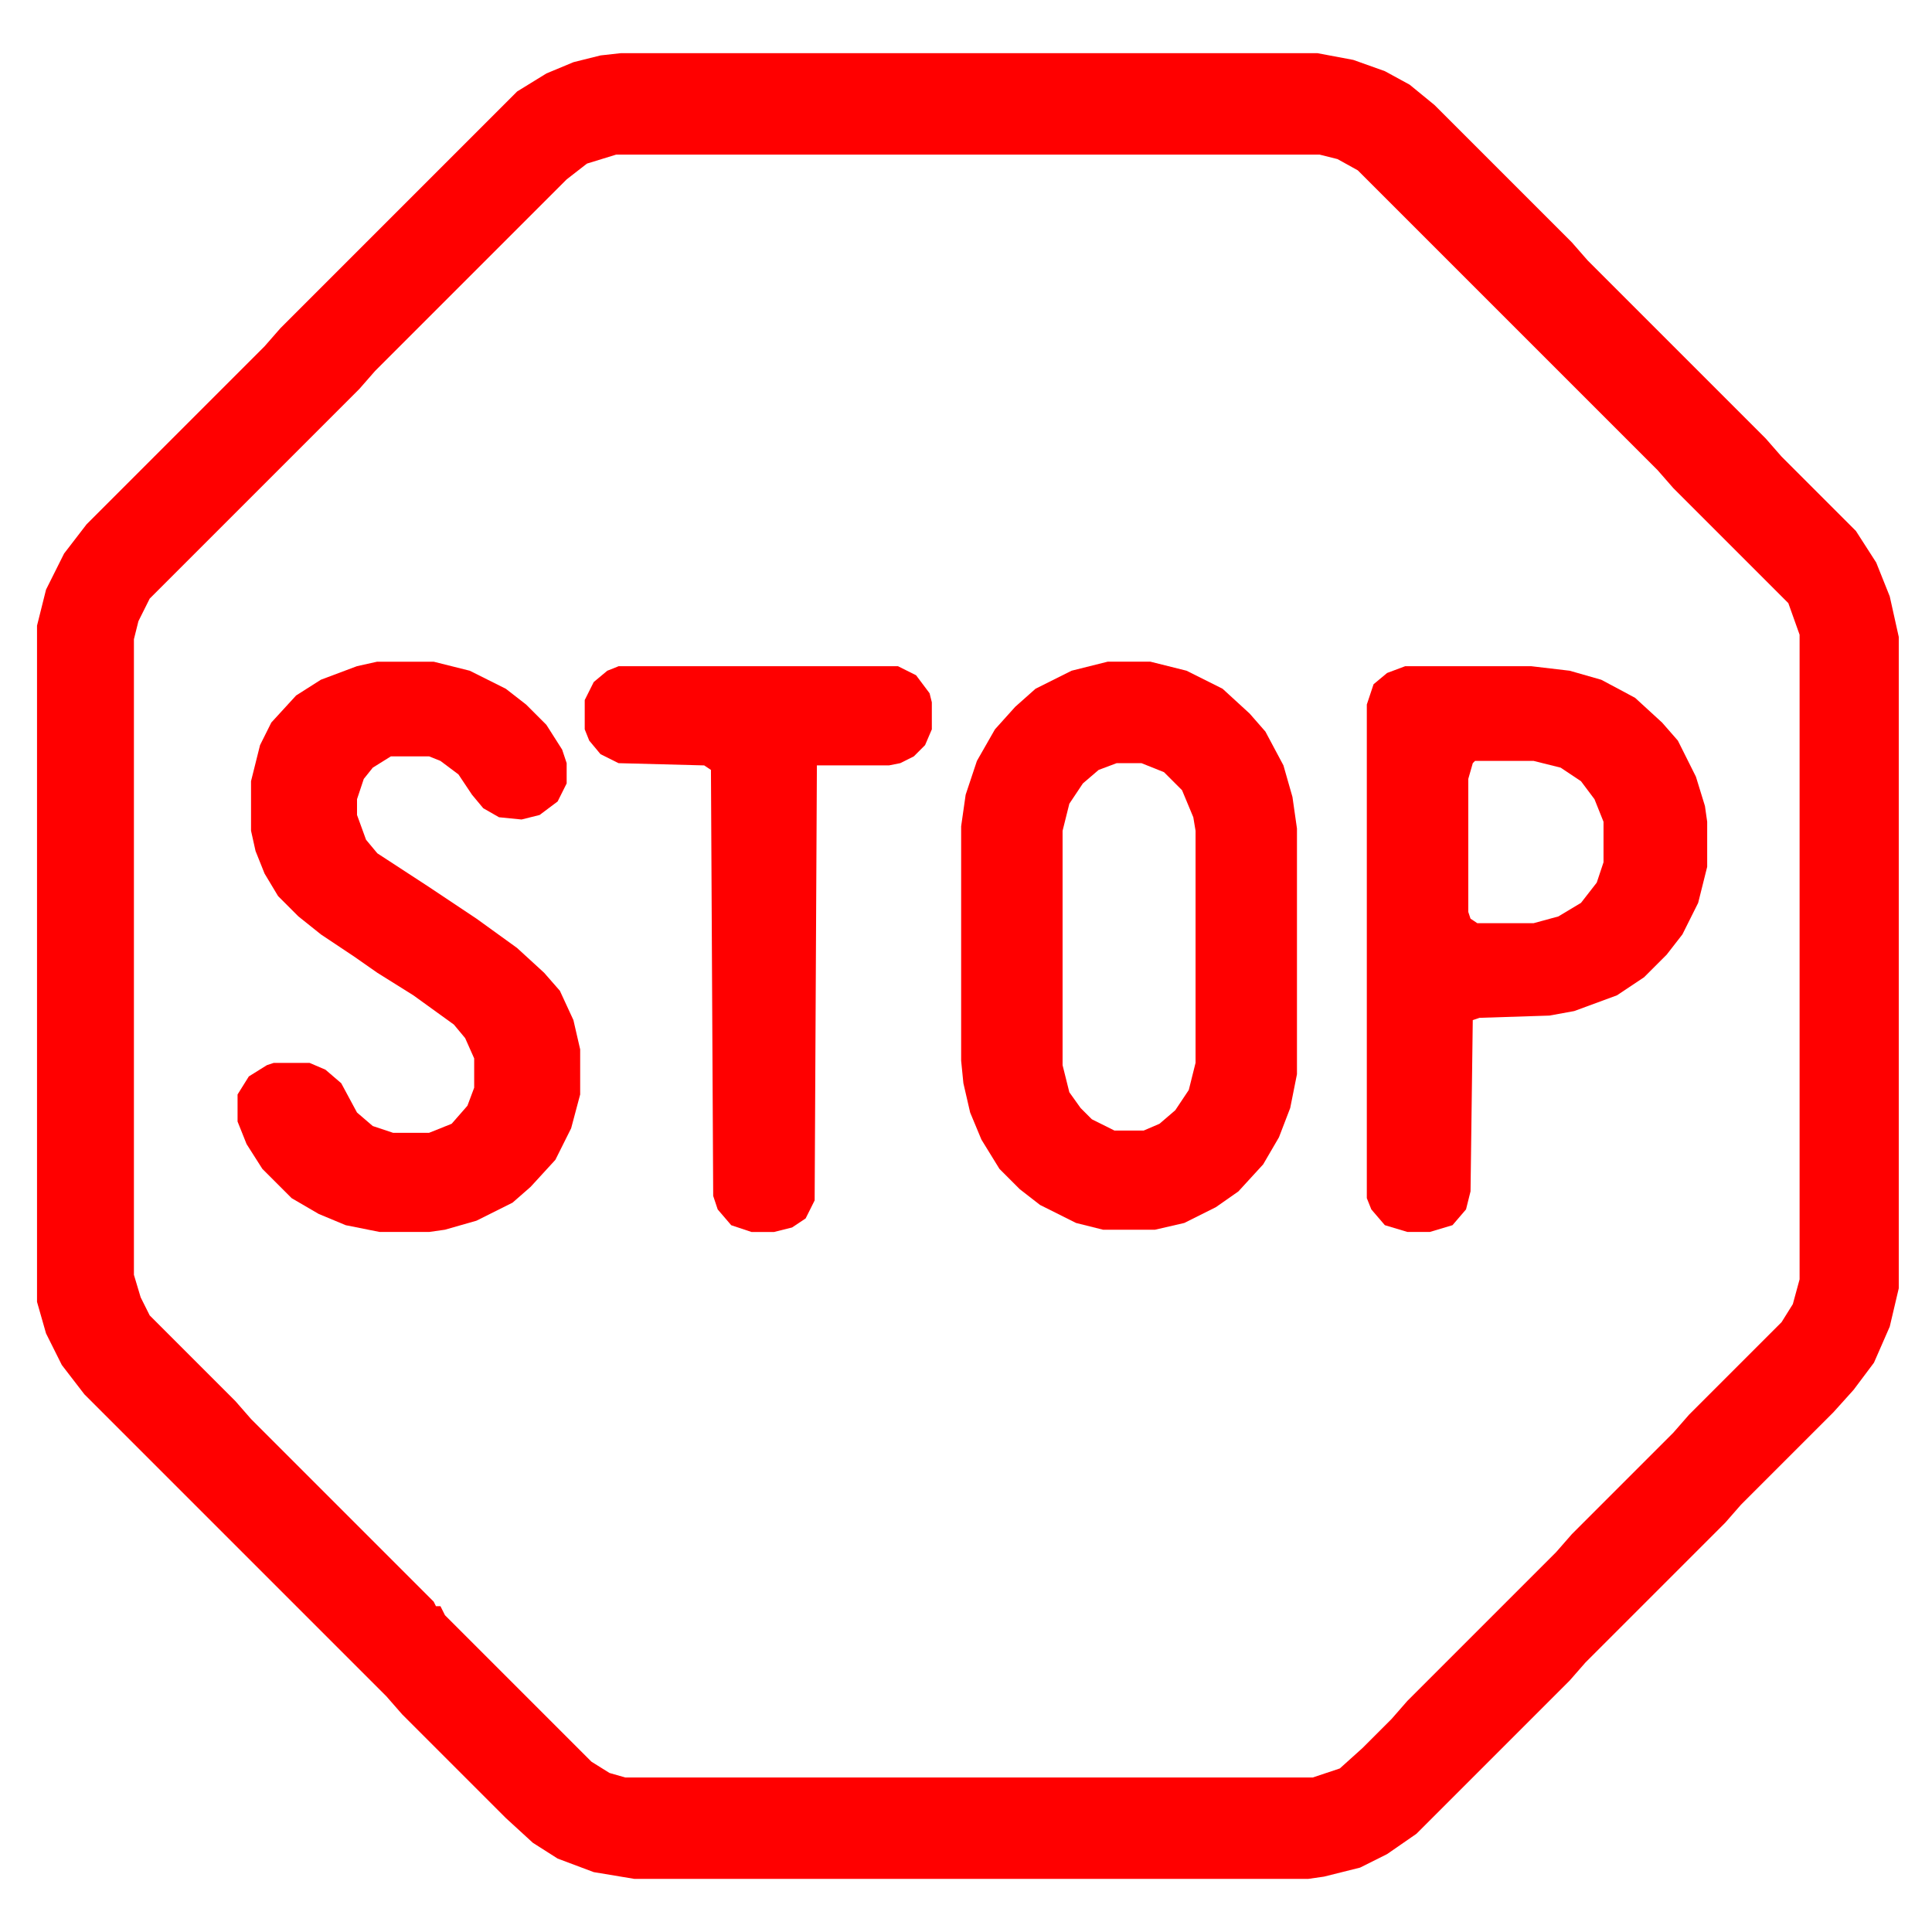 <?xml version="1.0" encoding="UTF-8"?>
<svg id="Layer_1" xmlns="http://www.w3.org/2000/svg" version="1.1" viewBox="0 0 1024 1024">
  <!-- Generator: Adobe Illustrator 30.0.0, SVG Export Plug-In . SVG Version: 2.1.1 Build 123)  -->
  <defs>
    <style>
      .st0 {
        fill: red;
      }
    </style>
  </defs>
  <path class="st0" d="M329.02,28.17h369.15l19.11,3.58,16.73,5.97,13.14,7.17,13.14,10.75,72.87,72.87,8.36,9.56,94.38,94.38,8.36,9.56,39.42,39.42,10.75,16.73,7.17,17.92,4.78,21.5v345.25l-4.78,20.31-8.36,19.11-10.75,14.34-10.75,11.95-48.98,48.98-8.36,9.56-74.07,74.07-8.36,9.56-81.24,81.24-15.53,10.75-14.34,7.17-19.11,4.78-8.36,1.19h-357.2l-21.5-3.58-19.11-7.17-13.14-8.36-14.34-13.14-54.95-54.95-8.36-9.56-160.08-160.08-11.95-15.53-8.36-16.73-4.78-16.73v-358.4l4.78-19.11,9.56-19.11,11.95-15.53,94.38-94.38,8.36-9.56,125.44-125.44,15.53-9.56,14.34-5.97,14.34-3.58,10.75-1.19ZM326.63,81.93l-15.53,4.78-10.75,8.36-101.55,101.55-8.36,9.56-111.1,111.1-5.97,11.95-2.39,9.56v336.89l3.58,11.95,4.78,9.56,45.4,45.4,8.36,9.56,96.77,96.77,1.19,2.39h2.39l2.39,4.78,77.65,77.65,9.56,5.97,8.36,2.39h364.37l14.34-4.78,11.95-10.75,15.53-15.53,8.36-9.56,78.85-78.85,8.36-9.56,53.76-53.76,8.36-9.56,48.98-48.98,5.97-9.56,3.58-13.14v-341.67l-5.97-16.73-60.93-60.93-8.36-9.56-158.89-158.89-10.75-5.97-9.56-2.39h-372.73Z"/>
  <path class="st0" d="M200,350.72h29.87l19.11,4.78,19.11,9.56,10.75,8.36,10.75,10.75,8.36,13.14,2.39,7.17v10.75l-4.78,9.56-9.56,7.17-9.56,2.39-11.95-1.19-8.36-4.78-5.97-7.17-7.17-10.75-9.56-7.17-5.97-2.39h-20.31l-9.56,5.97-4.78,5.97-3.58,10.75v8.36l4.78,13.14,5.97,7.17,27.48,17.92,25.09,16.73,21.5,15.53,14.34,13.14,8.36,9.56,7.17,15.53,3.58,15.53v23.89l-4.78,17.92-8.36,16.73-13.14,14.34-9.56,8.36-19.11,9.56-16.73,4.78-8.36,1.19h-26.28l-17.92-3.58-14.34-5.97-14.34-8.36-15.53-15.53-8.36-13.14-4.78-11.95v-14.34l5.97-9.56,9.56-5.97,3.58-1.19h19.11l8.36,3.58,8.36,7.17,8.36,15.53,8.36,7.17,10.75,3.58h19.11l11.95-4.78,8.36-9.56,3.58-9.56v-15.53l-4.78-10.75-5.97-7.17-21.5-15.53-19.11-11.95-11.95-8.36-17.92-11.95-11.95-9.56-10.75-10.75-7.17-11.95-4.78-11.95-2.39-10.75v-26.28l4.78-19.11,5.97-11.95,13.14-14.34,13.14-8.36,19.11-7.17,10.75-2.39Z"/>
  <path class="st0" d="M327.83,353.11h148.14l9.56,4.78,7.17,9.56,1.19,4.78v14.34l-3.58,8.36-5.97,5.97-7.17,3.58-5.97,1.19h-38.23l-1.19,230.57-4.78,9.56-7.17,4.78-9.56,2.39h-11.95l-10.75-3.58-7.17-8.36-2.39-7.17-1.19-225.79-3.58-2.39-45.4-1.19-9.56-4.78-5.97-7.17-2.39-5.97v-15.53l4.78-9.56,7.17-5.97,5.97-2.39Z"/>
  <path class="st0" d="M685.03,422.4l-4.78-16.73-9.56-17.92-8.36-9.56-14.34-13.14-19.11-9.56-19.11-4.78h-22.7l-19.11,4.78-19.11,9.56-10.75,9.56-10.75,11.95-9.56,16.73-5.97,17.92-2.39,16.73v124.24l1.19,11.95,3.58,15.53,5.97,14.34,9.56,15.53,10.75,10.75,10.75,8.36,19.11,9.56,14.34,3.58h27.48l15.53-3.58,16.73-8.36,11.95-8.36,13.14-14.34,8.36-14.34,5.97-15.53,3.58-17.92v-130.22l-2.39-16.73ZM633.66,563.37l-3.58,14.34-7.17,10.75-8.36,7.17-8.36,3.58h-15.53l-11.95-5.97-5.97-5.97-5.97-8.36-3.58-14.34v-124.24l3.58-14.34,7.17-10.75,8.36-7.17,9.56-3.58h13.14l11.95,4.78,9.56,9.56,5.97,14.34,1.19,7.17v123.05Z"/>
  <path class="st0" d="M903.65,427.18l-4.78-15.53-9.56-19.11-8.36-9.56-14.34-13.14-17.92-9.56-16.73-4.78-20.31-2.39h-66.9l-9.56,3.58-7.17,5.97-3.58,10.75v261.63l2.39,5.97,7.17,8.36,11.95,3.58h11.95l11.95-3.58,7.17-8.36,2.39-9.56,1.19-90.79,3.58-1.19,37.03-1.19,13.14-2.39,22.7-8.36,14.34-9.56,11.95-11.95,8.36-10.75,8.36-16.73,4.78-19.11v-23.89l-1.19-8.36ZM849.89,457.05l-3.58,10.75-8.36,10.75-11.95,7.17-13.14,3.58h-29.87l-3.58-2.39-1.19-3.58v-70.48l2.39-8.36,1.19-1.19h31.06l14.34,3.58,10.75,7.17,7.17,9.56,4.78,11.95v21.5Z"/>
</svg>